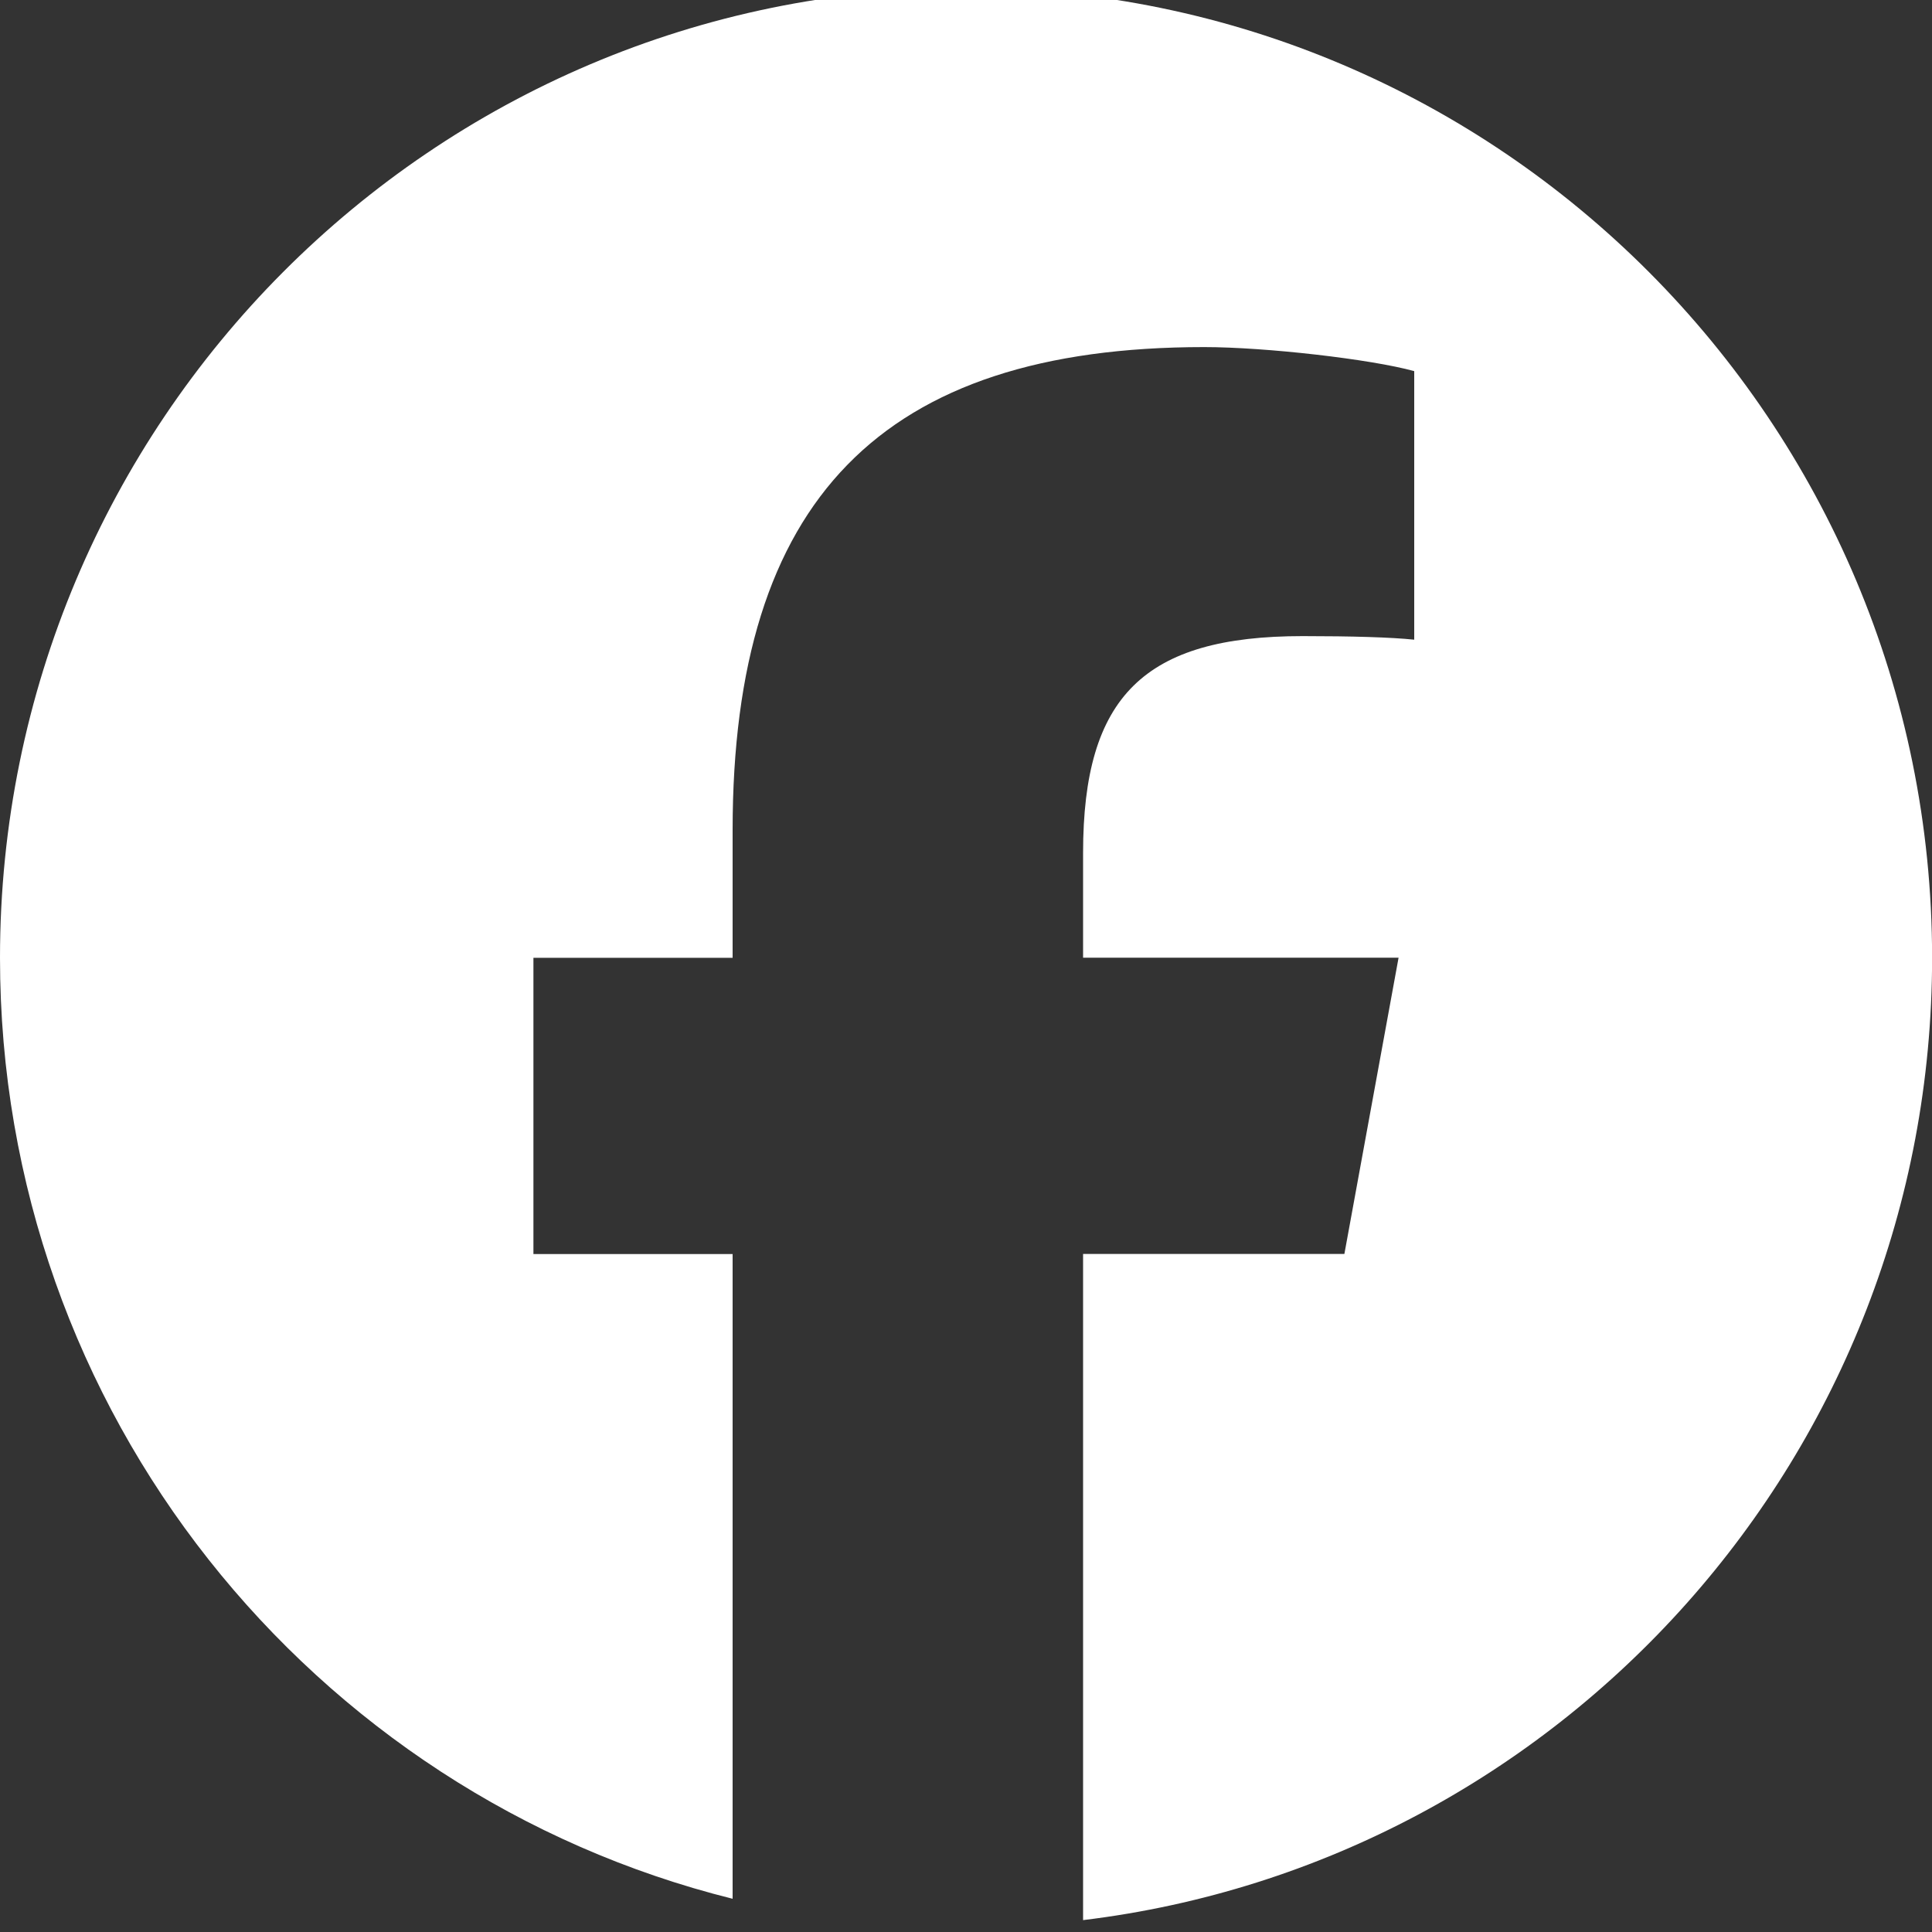 <?xml version="1.0" encoding="UTF-8"?>
<svg id="svg9" xmlns="http://www.w3.org/2000/svg" version="1.1" xmlns:svg="http://www.w3.org/2000/svg" viewBox="0 0 200 200">
  <rect x="0" y="0" width="200" height="200" fill="#333333" stroke="none"/>
  <!-- Generator: Adobe Illustrator 29.6.1, SVG Export Plug-In . SVG Version: 2.1.1 Build 9)  -->
  <defs>
    <style>
      .st0 {
        fill: #fff;
      }
    </style>
  </defs>
  <path class="st0" d="M100-1.22C44.77-1.22,0,43.72,0,99.15,0,146.22,32.29,185.71,75.84,196.56v-66.74h-20.62v-30.67h20.62v-13.22c0-34.16,15.4-50,48.82-50,6.34,0,17.27,1.25,21.74,2.49v27.8c-2.36-.25-6.46-.37-11.55-.37-16.4,0-22.73,6.23-22.73,22.44v10.85h32.66l-5.61,30.67h-27.05v68.96c49.51-6,87.89-48.32,87.89-99.63C200,43.72,155.23-1.22,100-1.22Z"/>
</svg>